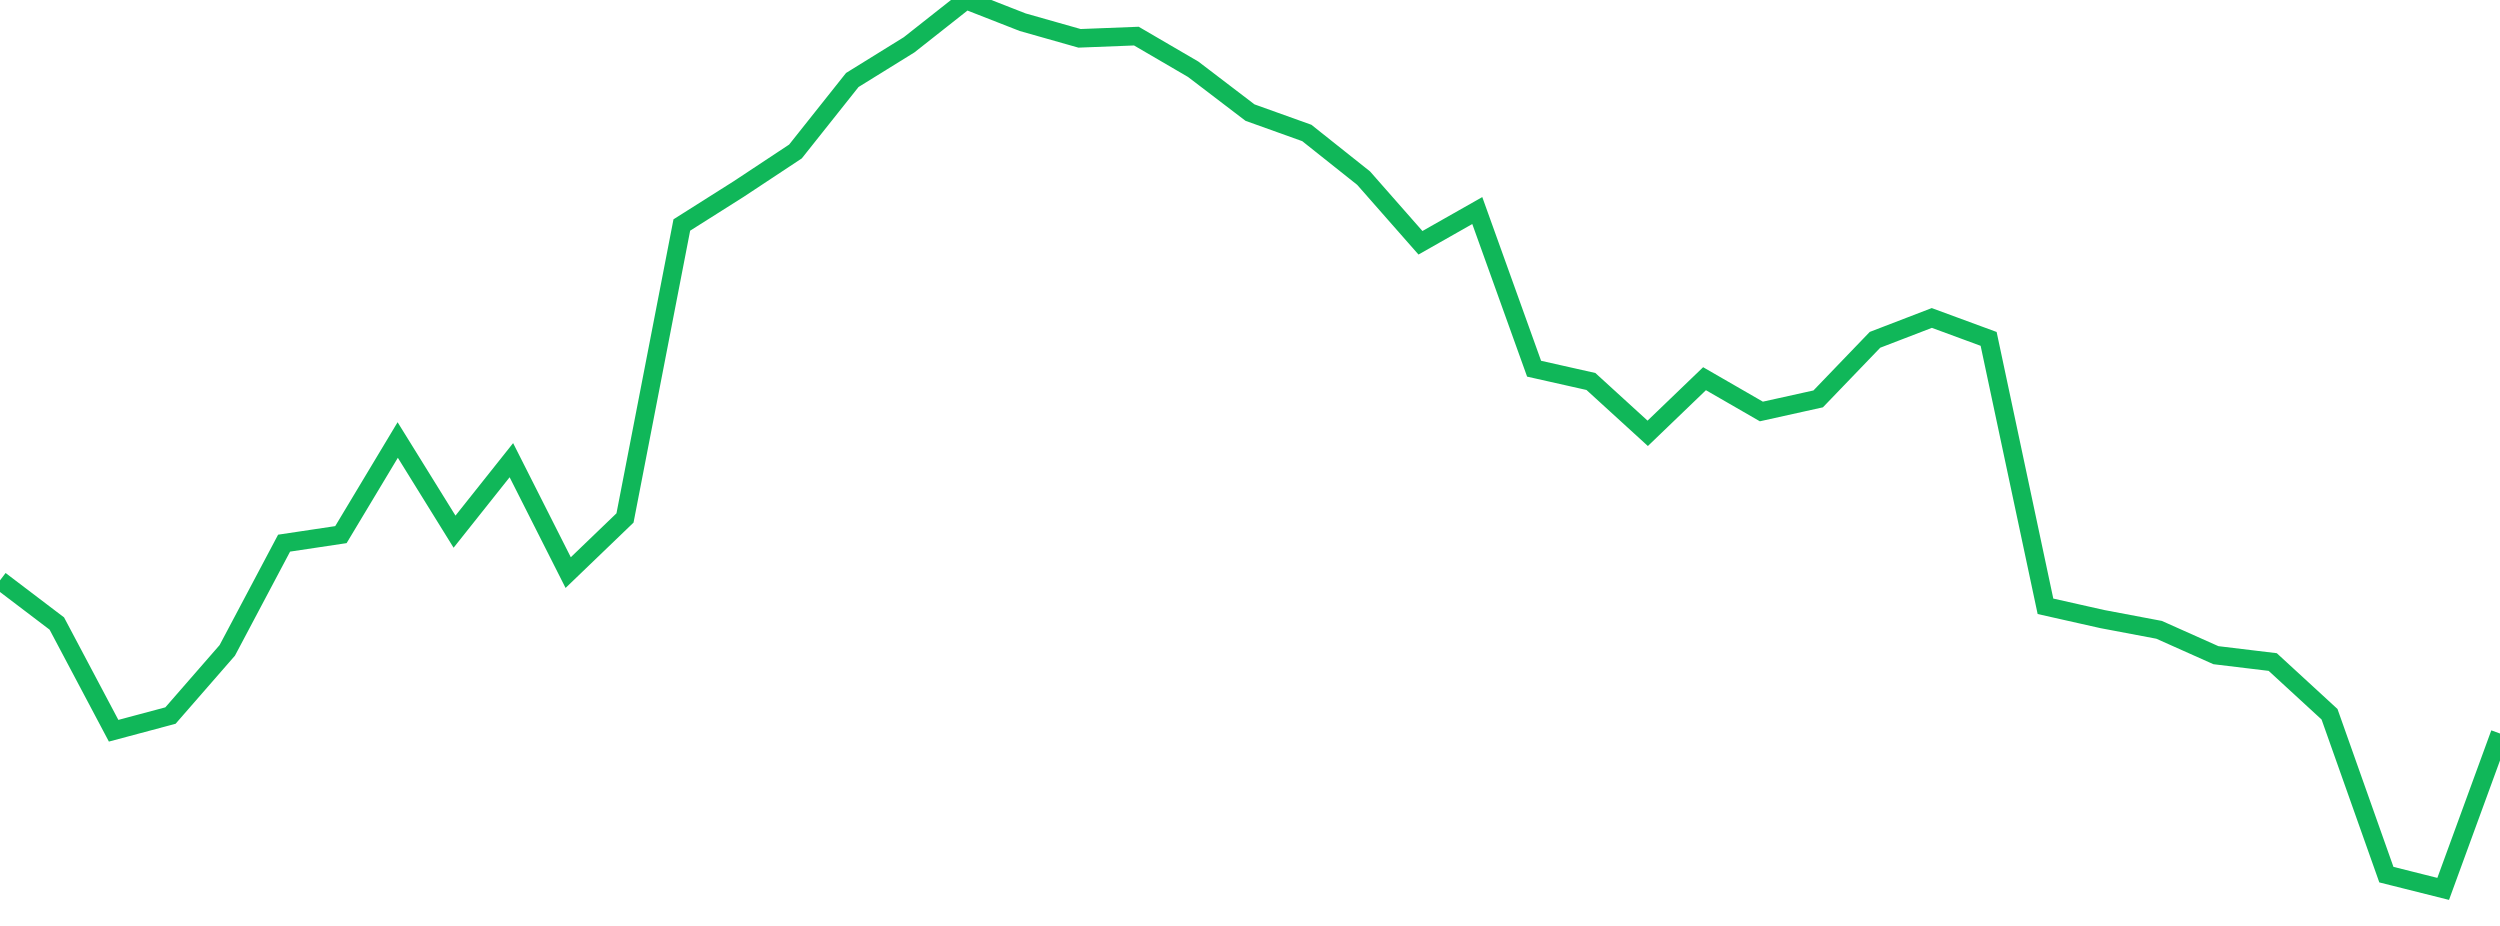 <?xml version="1.0" standalone="no"?>
<!DOCTYPE svg PUBLIC "-//W3C//DTD SVG 1.1//EN" "http://www.w3.org/Graphics/SVG/1.1/DTD/svg11.dtd">
<svg width="135" height="50" viewBox="0 0 135 50" preserveAspectRatio="none" class="sparkline" xmlns="http://www.w3.org/2000/svg"
xmlns:xlink="http://www.w3.org/1999/xlink"><path  class="sparkline--line" d="M 0 31.34 L 0 31.34 L 3.068 33.67 L 6.136 39.46 L 9.205 38.64 L 12.273 35.12 L 15.341 29.33 L 18.409 28.87 L 21.477 23.76 L 24.545 28.71 L 27.614 24.85 L 30.682 30.92 L 33.75 27.97 L 36.818 12.15 L 39.886 10.21 L 42.955 8.18 L 46.023 4.32 L 49.091 2.42 L 52.159 0 L 55.227 1.2 L 58.295 2.07 L 61.364 1.95 L 64.432 3.74 L 67.5 6.08 L 70.568 7.18 L 73.636 9.62 L 76.705 13.11 L 79.773 11.37 L 82.841 19.91 L 85.909 20.6 L 88.977 23.4 L 92.045 20.45 L 95.114 22.22 L 98.182 21.54 L 101.25 18.35 L 104.318 17.17 L 107.386 18.3 L 110.455 32.74 L 113.523 33.43 L 116.591 34.01 L 119.659 35.38 L 122.727 35.75 L 125.795 38.57 L 128.864 47.23 L 131.932 48 L 135 39.61" fill="none" stroke-width="1" stroke="#10b759"></path></svg>